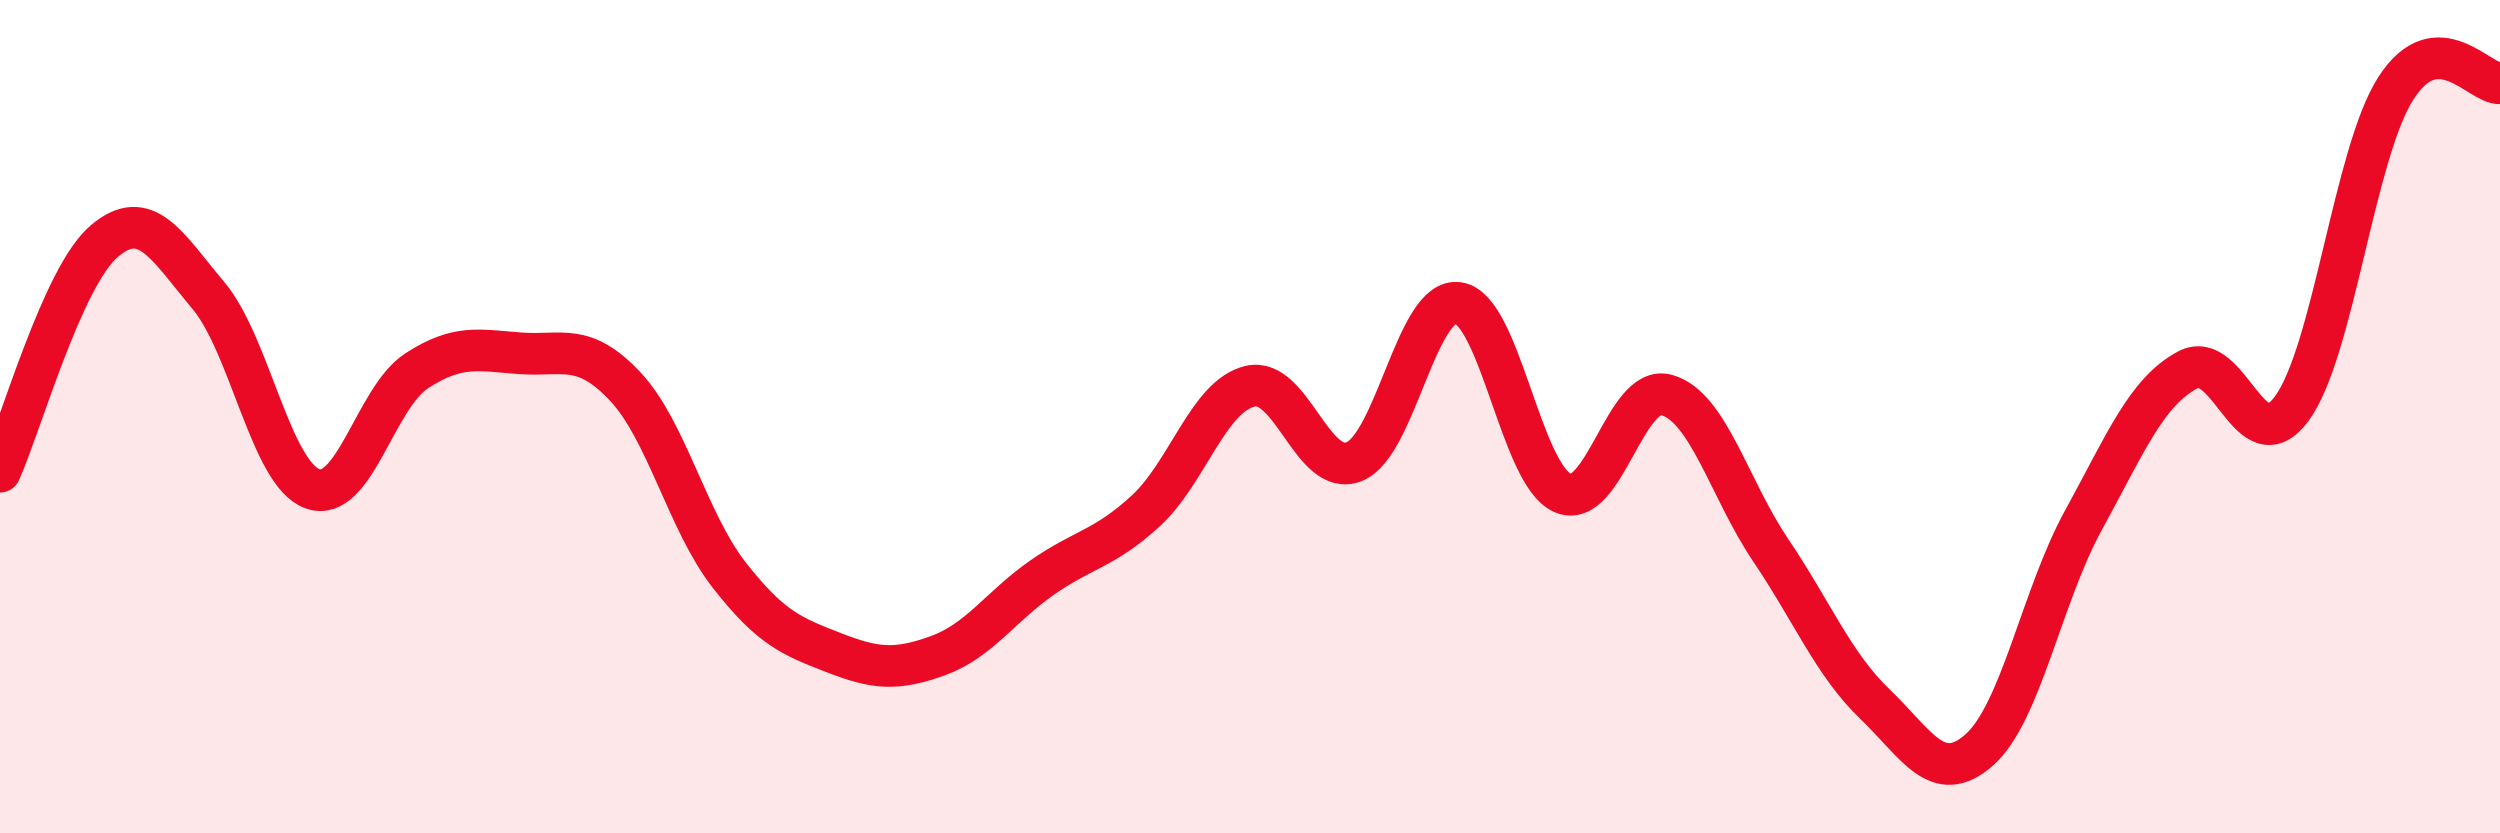 
    <svg width="60" height="20" viewBox="0 0 60 20" xmlns="http://www.w3.org/2000/svg">
      <path
        d="M 0,11.32 C 0.5,10.21 1.5,6.64 2.5,5.79 C 3.5,4.94 4,5.9 5,7.09 C 6,8.28 6.5,11.37 7.5,11.73 C 8.5,12.09 9,9.55 10,8.9 C 11,8.25 11.5,8.41 12.5,8.48 C 13.5,8.55 14,8.21 15,9.27 C 16,10.33 16.5,12.52 17.5,13.8 C 18.5,15.08 19,15.27 20,15.66 C 21,16.05 21.5,16.1 22.5,15.74 C 23.5,15.38 24,14.57 25,13.87 C 26,13.17 26.5,13.18 27.5,12.26 C 28.5,11.34 29,9.51 30,9.27 C 31,9.03 31.5,11.48 32.5,11.08 C 33.5,10.68 34,7.12 35,7.27 C 36,7.42 36.5,11.39 37.5,11.83 C 38.5,12.27 39,9.2 40,9.48 C 41,9.76 41.5,11.73 42.5,13.21 C 43.5,14.69 44,15.94 45,16.9 C 46,17.86 46.5,18.88 47.5,18 C 48.5,17.12 49,14.31 50,12.49 C 51,10.67 51.5,9.42 52.5,8.88 C 53.5,8.34 54,11.16 55,9.81 C 56,8.46 56.5,3.68 57.5,2.12 C 58.5,0.56 59.5,2.02 60,2L60 20L0 20Z"
        fill="#EB0A25"
        opacity="0.1"
        stroke-linecap="round"
        stroke-linejoin="round"
      />
      <path
        d="M 0,11.32 C 0.5,10.21 1.5,6.64 2.5,5.79 C 3.5,4.94 4,5.9 5,7.09 C 6,8.28 6.5,11.37 7.5,11.73 C 8.5,12.09 9,9.55 10,8.9 C 11,8.25 11.5,8.41 12.5,8.48 C 13.5,8.55 14,8.21 15,9.27 C 16,10.33 16.5,12.52 17.5,13.8 C 18.5,15.08 19,15.27 20,15.66 C 21,16.05 21.5,16.1 22.5,15.74 C 23.5,15.38 24,14.57 25,13.87 C 26,13.17 26.5,13.18 27.5,12.26 C 28.5,11.34 29,9.51 30,9.27 C 31,9.03 31.5,11.48 32.5,11.08 C 33.5,10.68 34,7.12 35,7.27 C 36,7.42 36.5,11.39 37.5,11.83 C 38.5,12.27 39,9.2 40,9.48 C 41,9.76 41.5,11.73 42.5,13.21 C 43.5,14.69 44,15.94 45,16.9 C 46,17.86 46.5,18.88 47.5,18 C 48.5,17.12 49,14.31 50,12.49 C 51,10.67 51.5,9.42 52.5,8.88 C 53.5,8.34 54,11.16 55,9.81 C 56,8.46 56.5,3.68 57.5,2.12 C 58.5,0.56 59.5,2.02 60,2"
        stroke="#EB0A25"
        stroke-width="1"
        fill="none"
        stroke-linecap="round"
        stroke-linejoin="round"
      />
    </svg>
  
